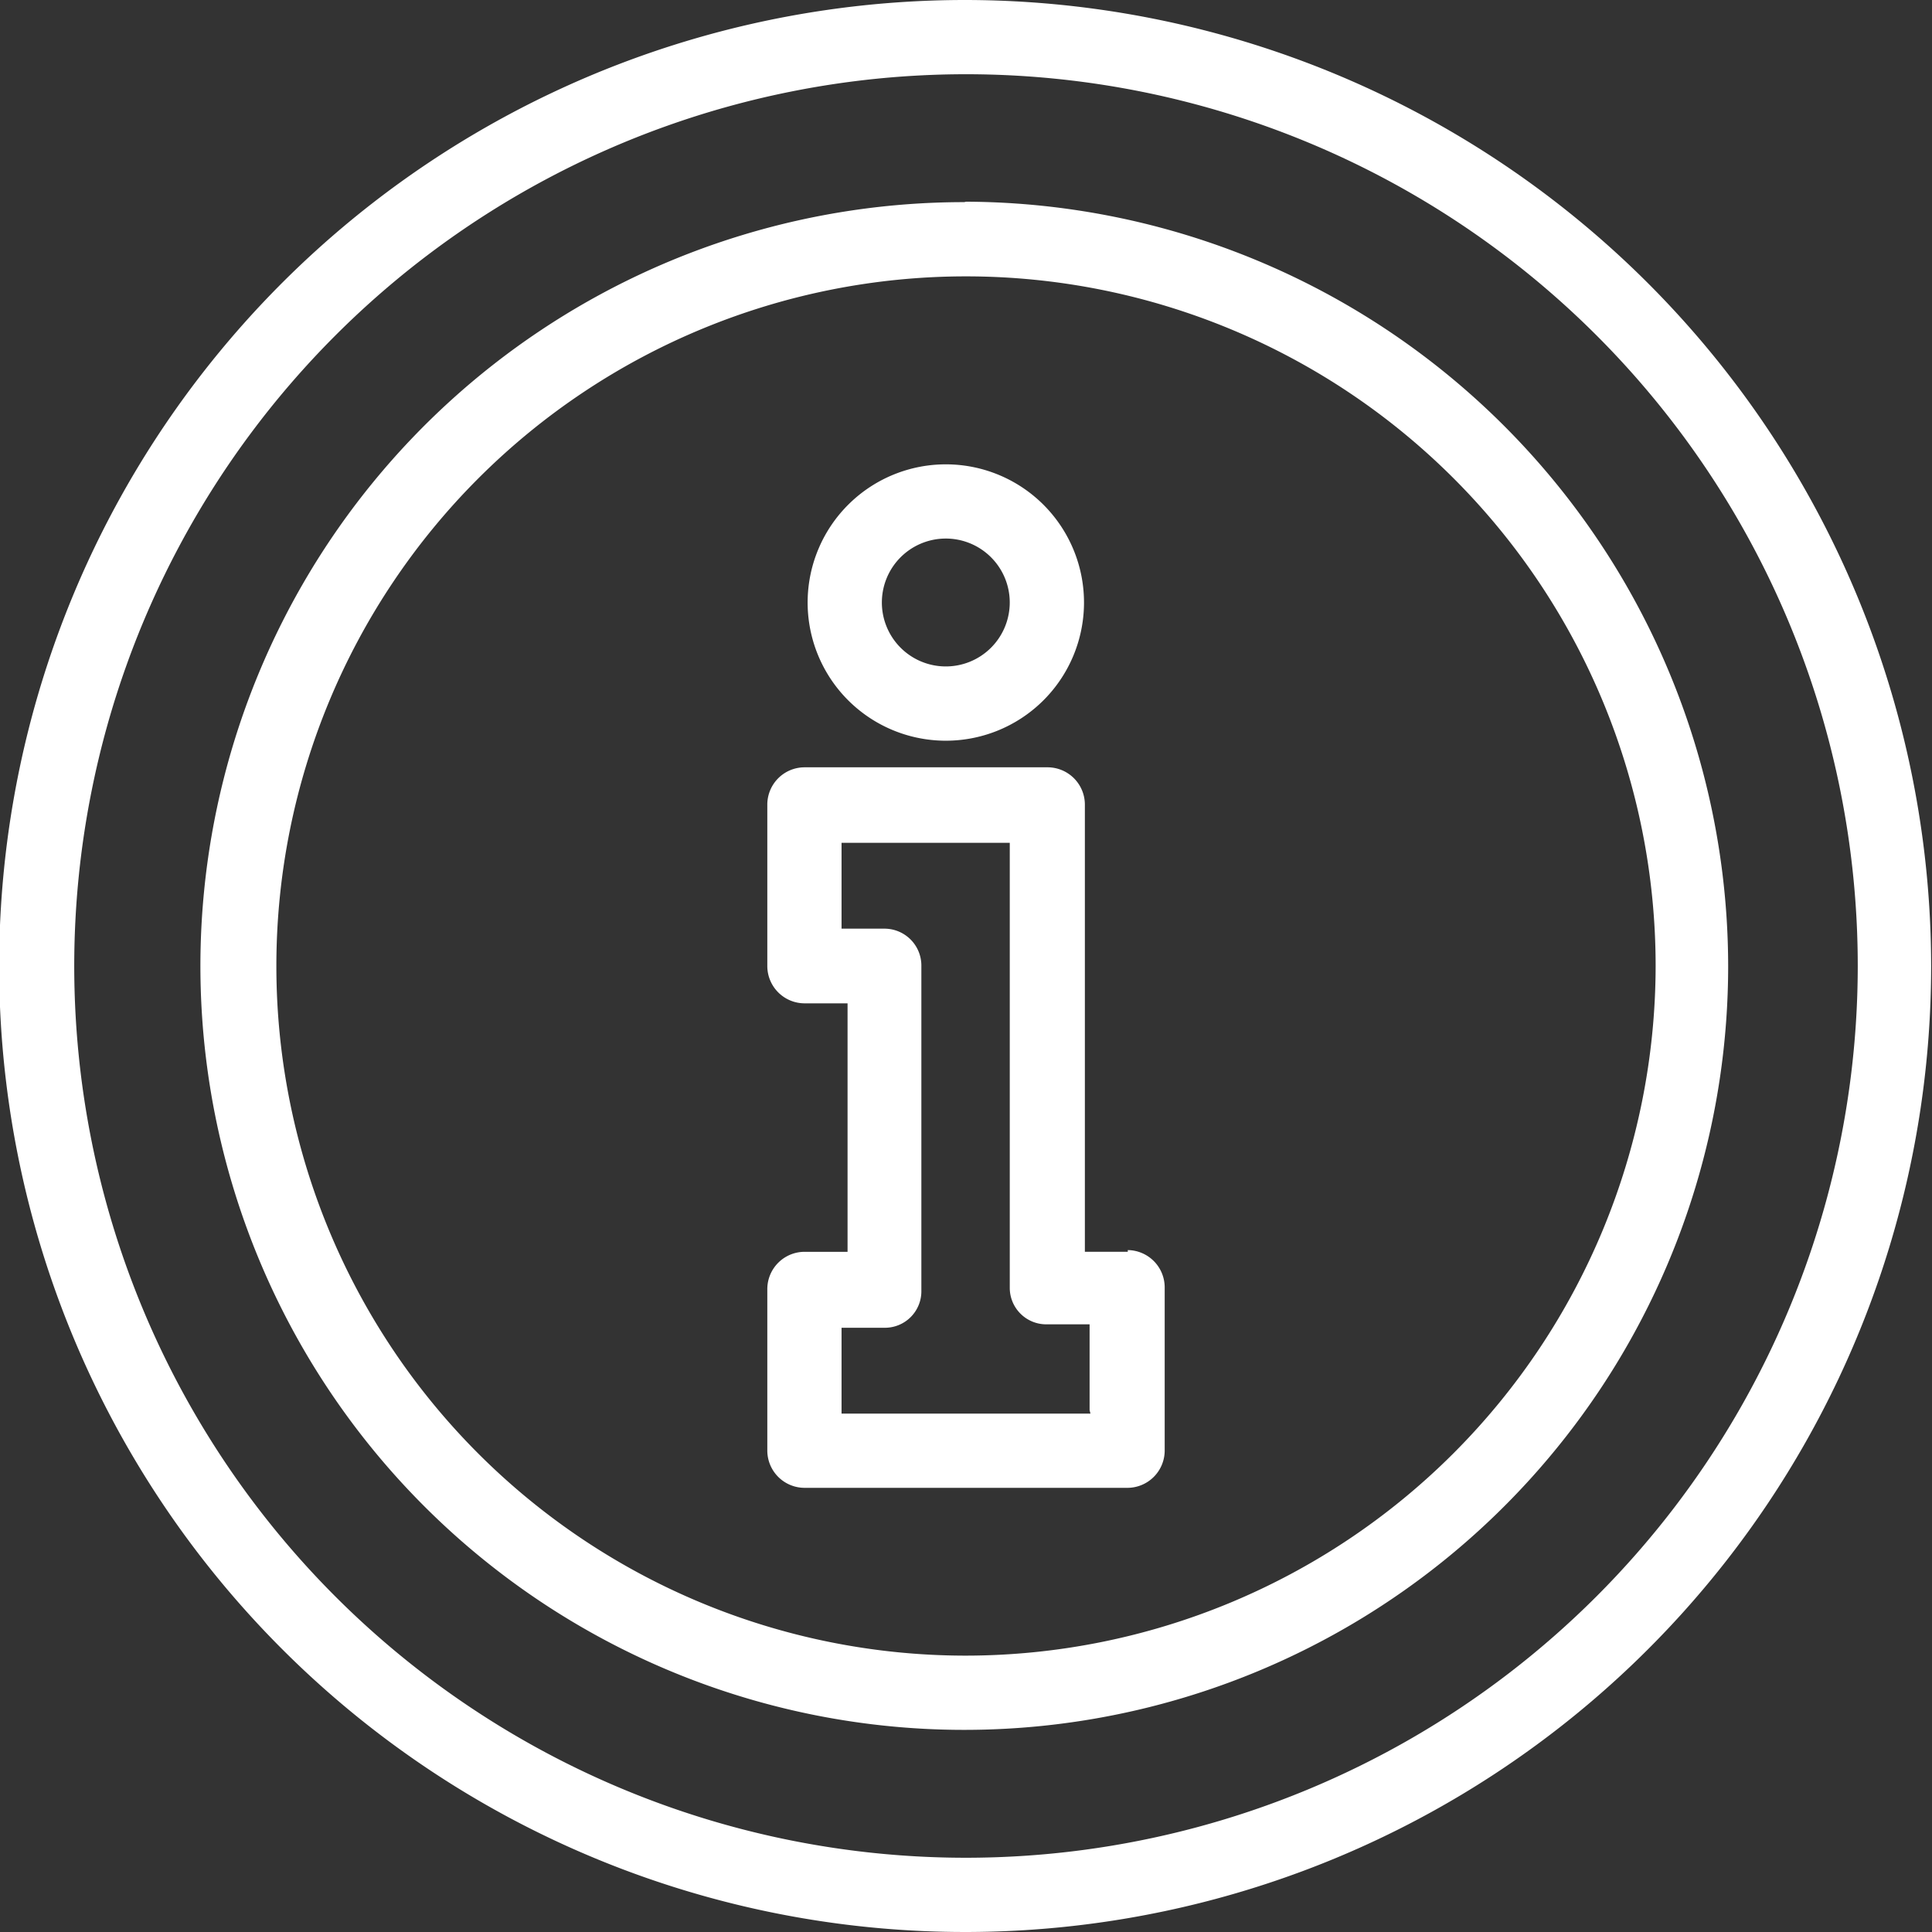 <svg xmlns="http://www.w3.org/2000/svg" width="45.02" height="45.02" viewBox="0 0 45.02 45.02"><rect x="0" y="0" width="45.02" height="45.02" fill="#333333" stroke="none"/><title>Info</title><path d="M22.51,0A22.51,22.51,0,1,0,45,22.51h0A22.53,22.53,0,0,0,22.51,0Zm0,43.29A20.78,20.78,0,1,1,43.29,22.51,20.79,20.79,0,0,1,22.51,43.29Zm3.77-14.12h-1V18.74a.87.87,0,0,0-.87-.86H18.75a.87.87,0,0,0-.87.86h0v3.77a.87.87,0,0,0,.87.87h1v5.79h-1a.87.87,0,0,0-.87.87h0V33.8a.87.87,0,0,0,.87.87h7.53a.87.87,0,0,0,.86-.87V30a.87.87,0,0,0-.86-.87Zm-.87,3.77h-5.8v-2h1a.85.85,0,0,0,.86-.86h0V22.51a.86.86,0,0,0-.86-.87h-1v-2h3.92V30a.85.85,0,0,0,.86.86h1v2ZM22,17.26A3.22,3.22,0,1,0,18.82,14h0A3.22,3.22,0,0,0,22,17.26Zm0-4.71A1.49,1.49,0,1,1,20.55,14,1.49,1.49,0,0,1,22,12.55Zm.47-7.84a17.8,17.8,0,1,0,17.8,17.8h0A17.83,17.83,0,0,0,22.51,4.7Zm0,33.87A16.07,16.07,0,1,1,38.58,22.51h0A16.09,16.09,0,0,1,22.51,38.58Z" style="fill:#fff"/></svg>
